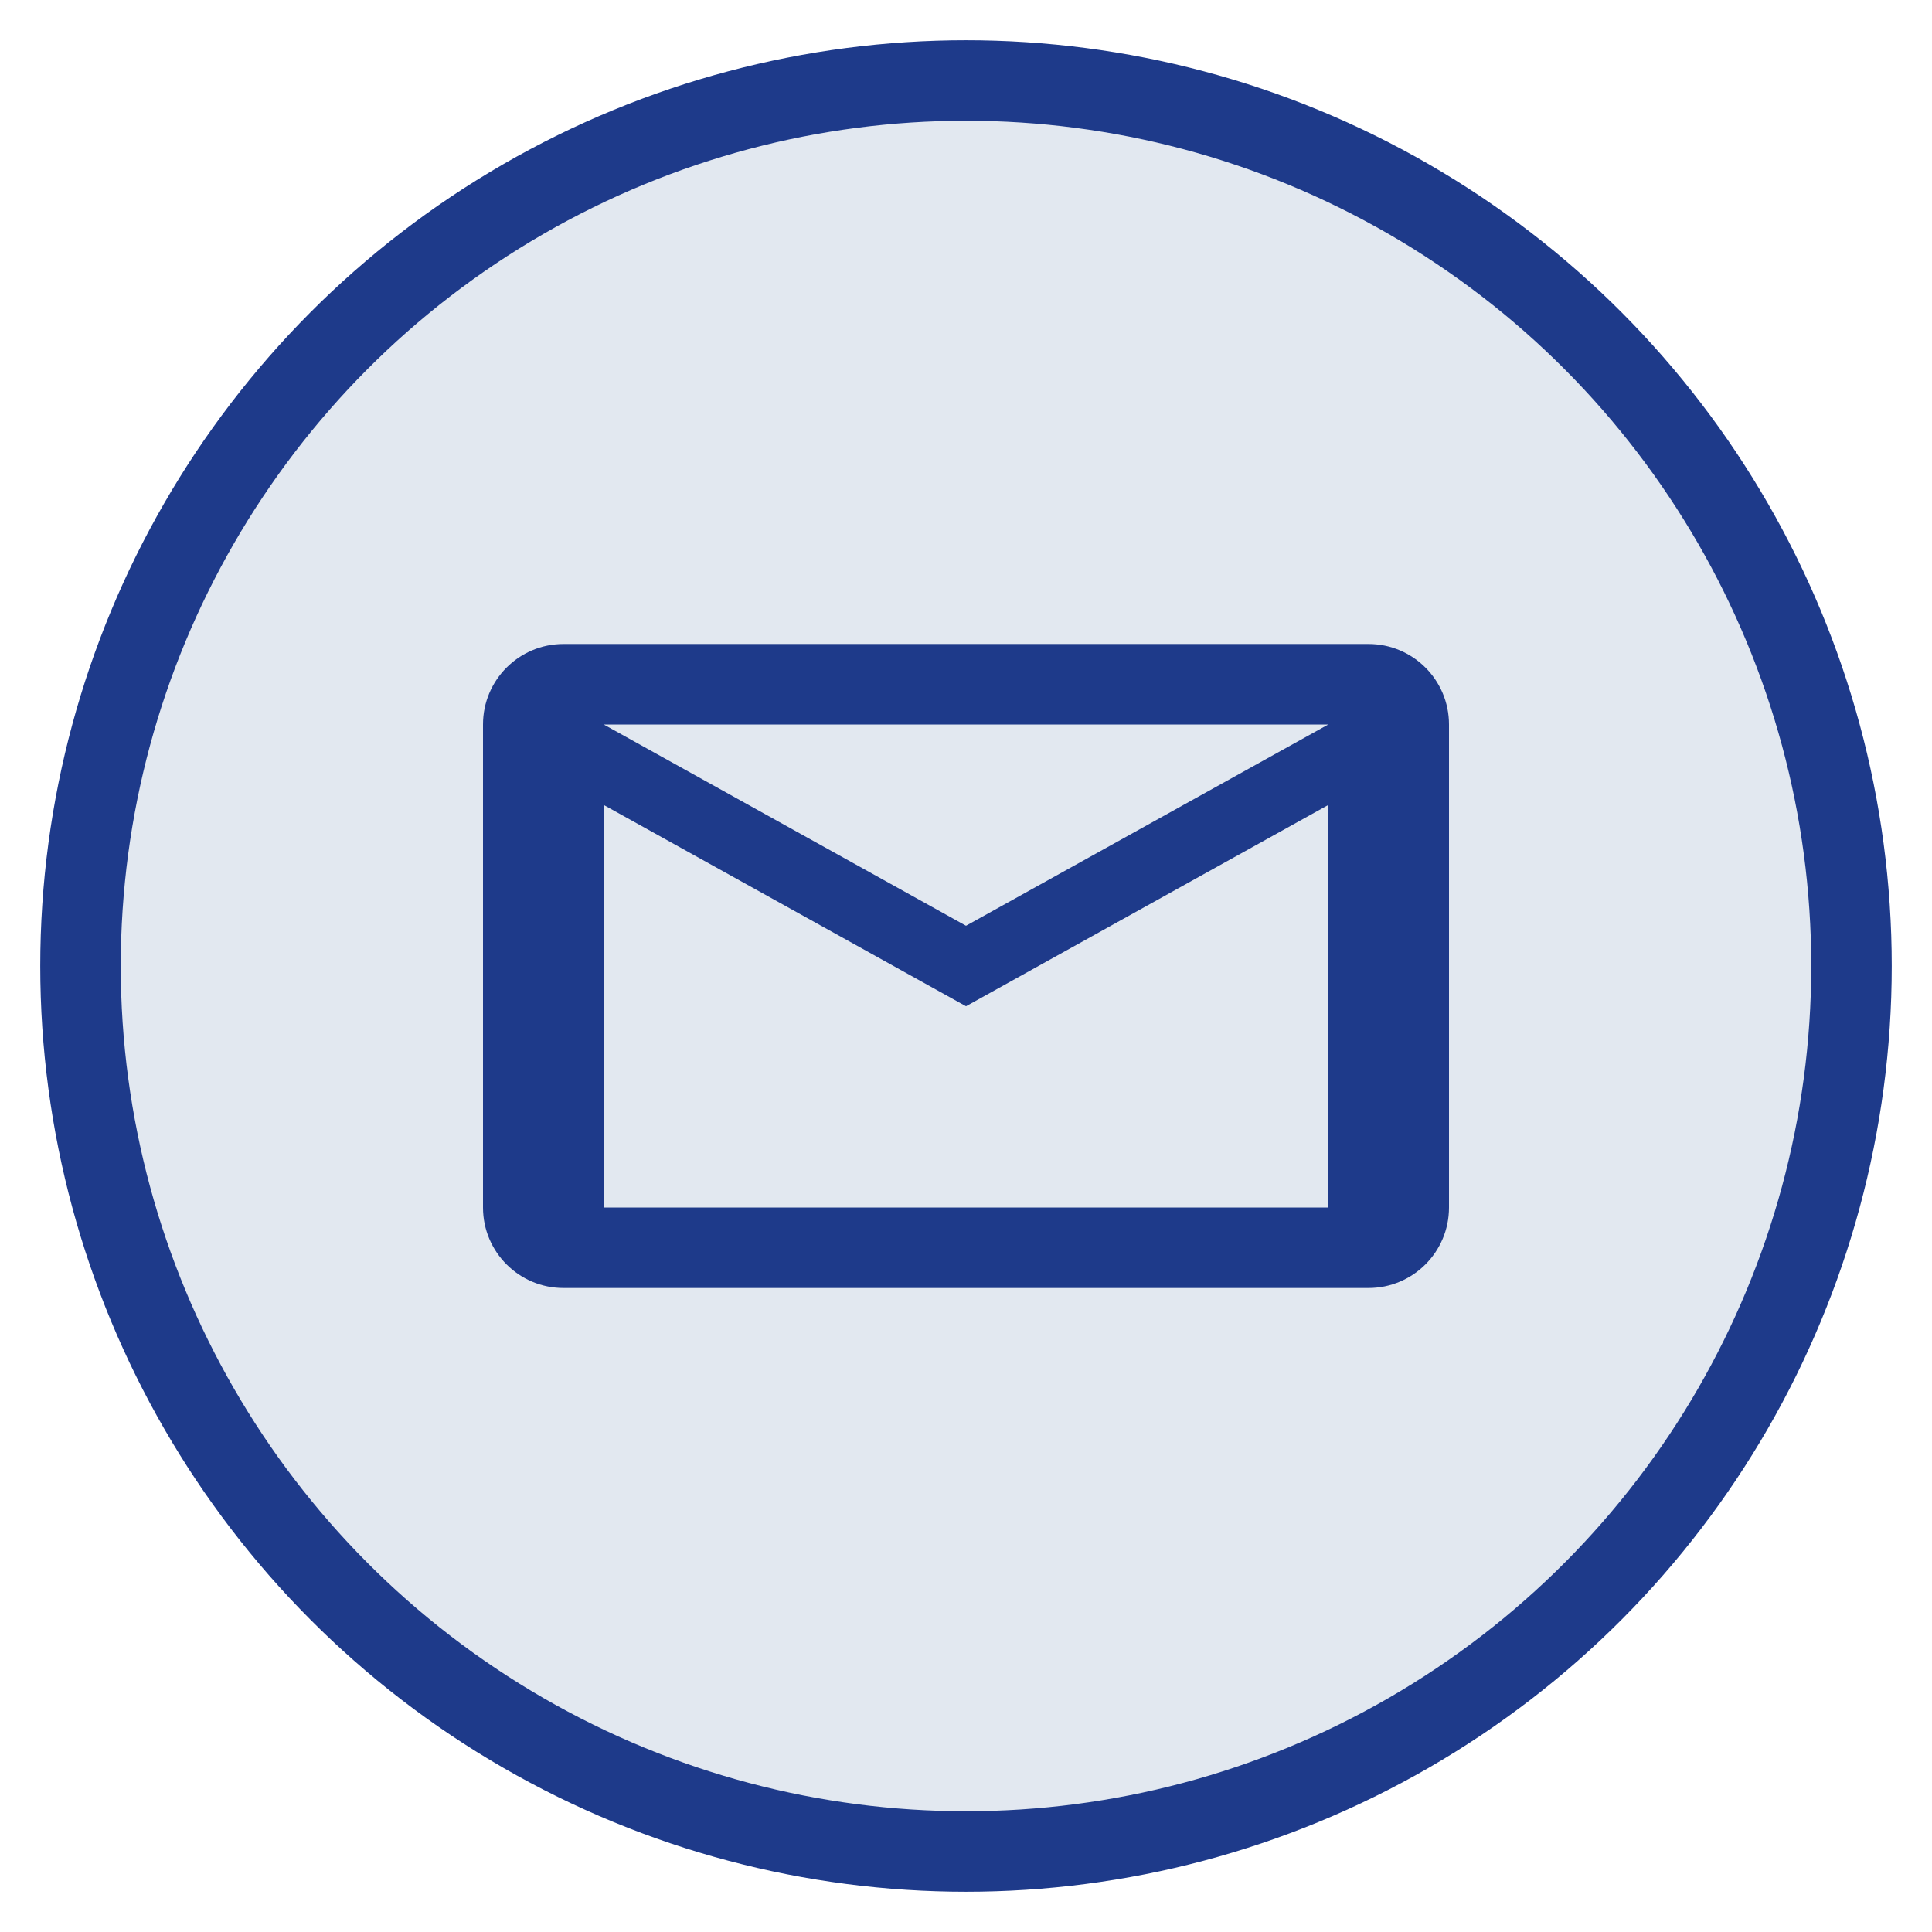 <?xml version="1.0" encoding="UTF-8"?>
<svg width="48" height="48" viewBox="0 0 48 48" xmlns="http://www.w3.org/2000/svg">
  <circle cx="24" cy="24" r="22" fill="#e2e8f0" />
  <g fill="#1e3a8a">
    <path d="M34,16 L14,16 C12.895,16 12,16.895 12,18 L12,30 C12,31.105 12.895,32 14,32 L34,32 C35.105,32 36,31.105 36,30 L36,18 C36,16.895 35.105,16 34,16 Z M33,30 L15,30 L15,20 L24,25 L33,20 L33,30 Z M33,18 L24,23 L15,18 L15,18 L33,18 L33,18 Z" />
  </g>
  <circle cx="24" cy="24" r="22" fill="none" stroke="#1e3a8a" stroke-width="2" />
</svg>